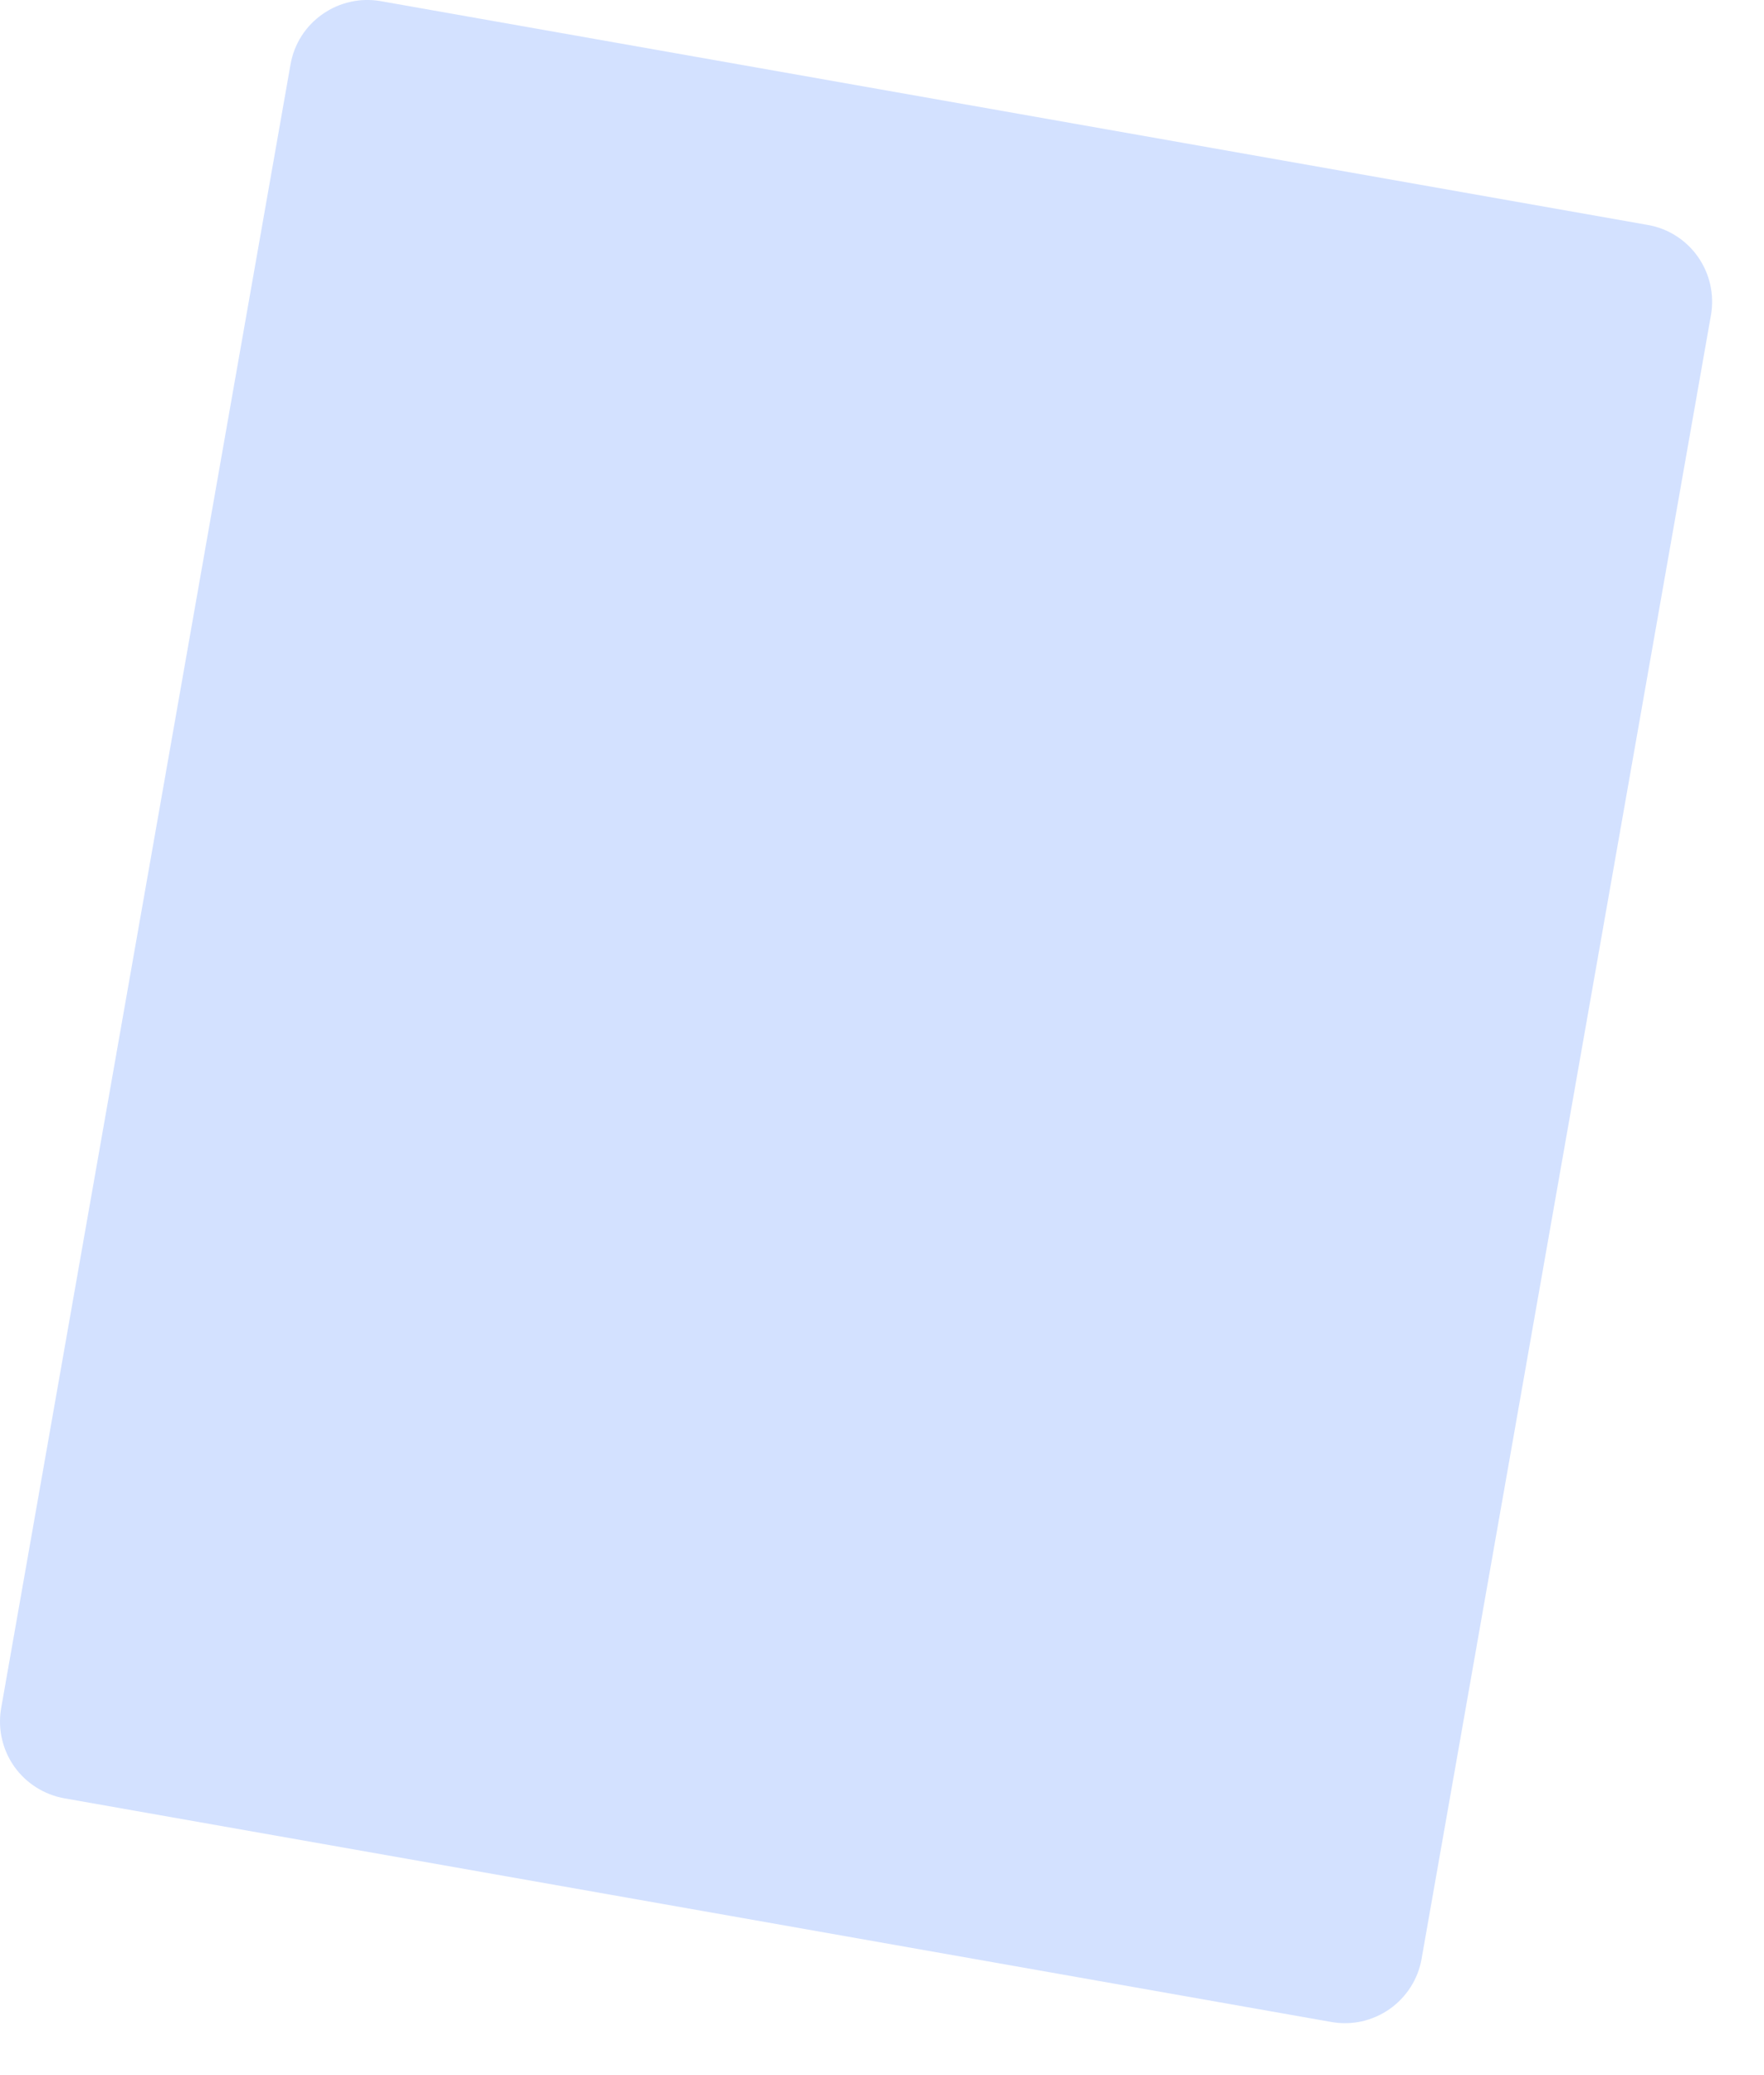<?xml version="1.0" encoding="utf-8"?>
<svg xmlns="http://www.w3.org/2000/svg" fill="none" height="100%" overflow="visible" preserveAspectRatio="none" style="display: block;" viewBox="0 0 17 20" width="100%">
<path d="M16.489 3.036L13.7 18.88C13.683 18.977 13.647 19.069 13.594 19.152C13.541 19.235 13.472 19.307 13.391 19.364C13.31 19.42 13.22 19.46 13.123 19.482C13.027 19.503 12.928 19.505 12.831 19.488L0.62 17.332C0.424 17.297 0.25 17.186 0.136 17.024C0.022 16.861 -0.023 16.659 0.011 16.464L2.8 0.62C2.817 0.523 2.853 0.43 2.906 0.347C2.959 0.264 3.028 0.192 3.109 0.136C3.19 0.079 3.281 0.039 3.377 0.018C3.473 -0.004 3.572 -0.006 3.669 0.011L15.88 2.168C16.076 2.202 16.25 2.313 16.364 2.476C16.478 2.639 16.523 2.84 16.489 3.036Z" fill="#256AFF" id="Vector" opacity="0.2"/>
</svg>